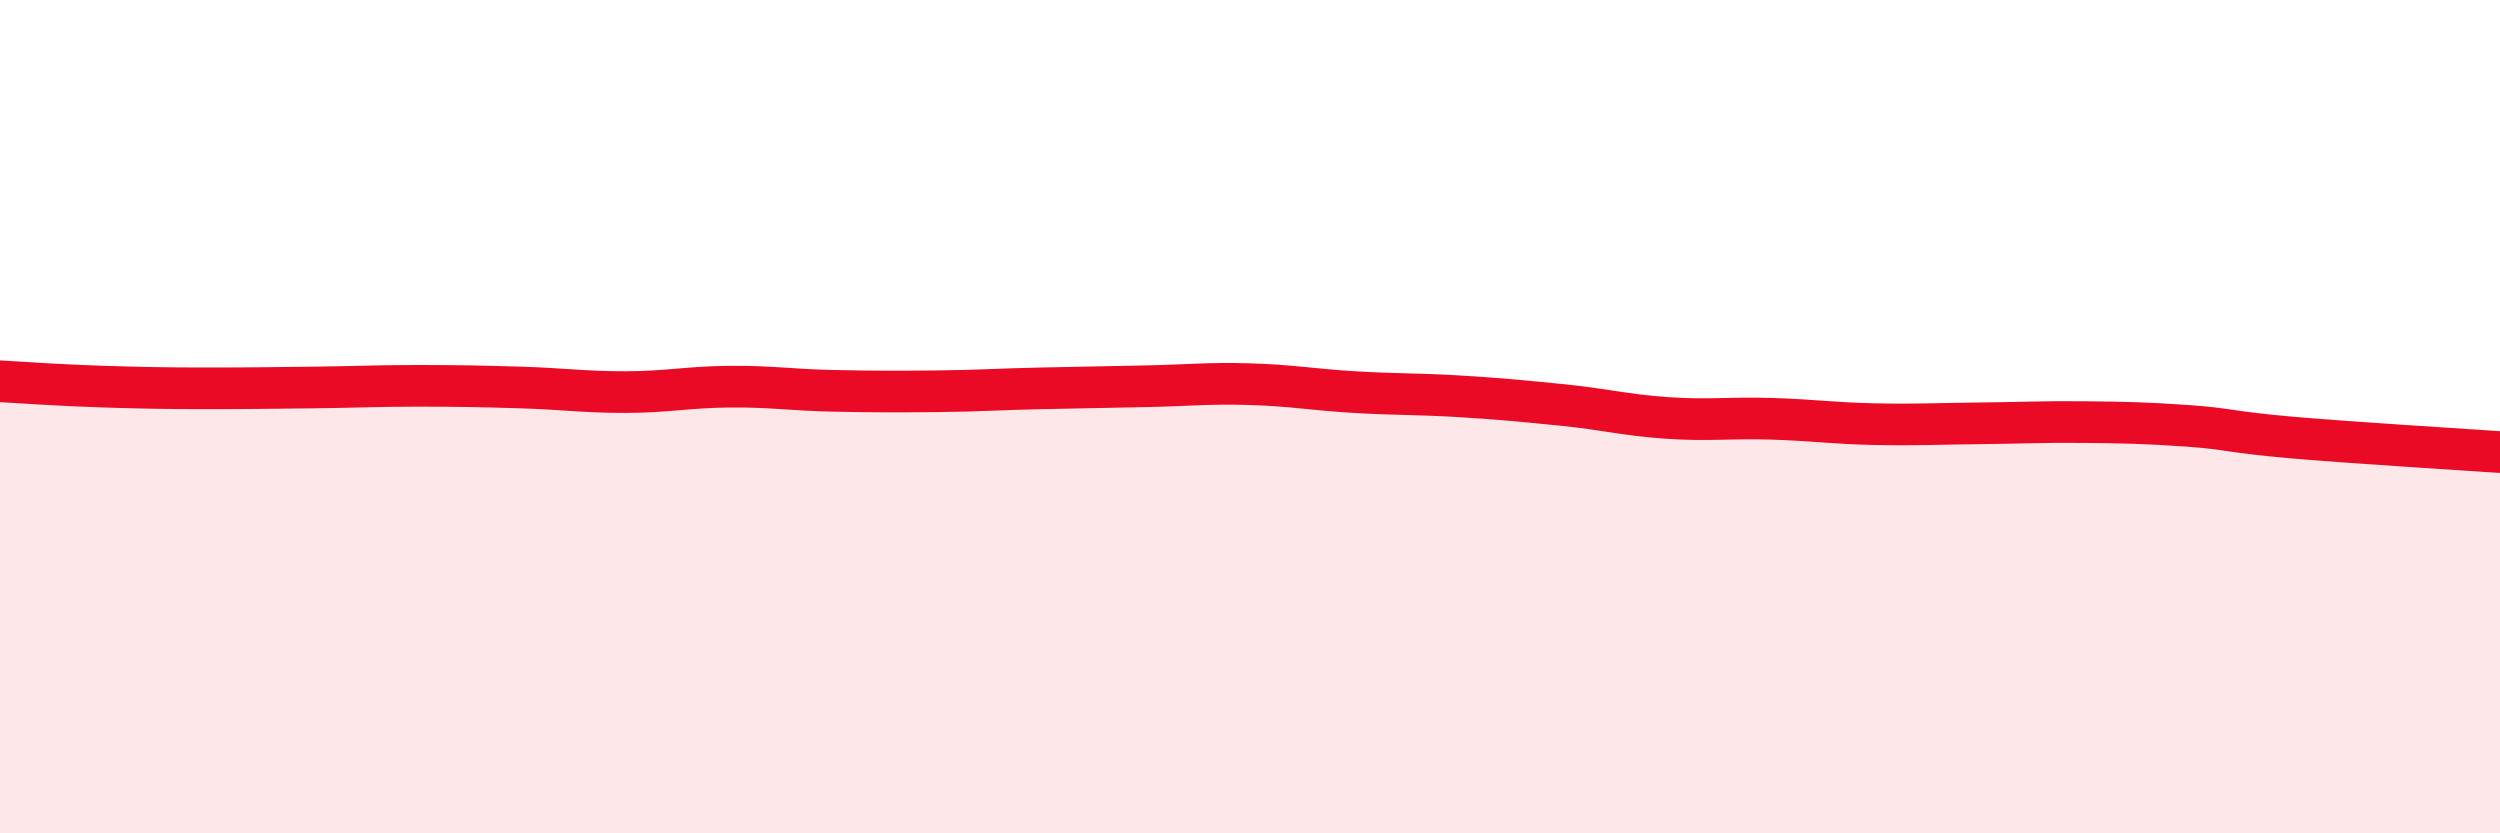 
    <svg width="60" height="20" viewBox="0 0 60 20" xmlns="http://www.w3.org/2000/svg">
      <path
        d="M 0,9.15 C 0.5,9.18 1.5,9.25 2.5,9.28 C 3.5,9.31 4,9.32 5,9.32 C 6,9.32 6.5,9.31 7.5,9.3 C 8.5,9.29 9,9.26 10,9.26 C 11,9.26 11.5,9.27 12.5,9.3 C 13.5,9.33 14,9.41 15,9.41 C 16,9.41 16.5,9.29 17.5,9.28 C 18.5,9.27 19,9.36 20,9.38 C 21,9.4 21.5,9.4 22.5,9.39 C 23.5,9.38 24,9.34 25,9.32 C 26,9.3 26.5,9.29 27.5,9.27 C 28.5,9.25 29,9.19 30,9.22 C 31,9.25 31.5,9.35 32.5,9.41 C 33.5,9.47 34,9.45 35,9.51 C 36,9.57 36.5,9.62 37.5,9.72 C 38.5,9.82 39,9.96 40,10.03 C 41,10.1 41.5,10.02 42.5,10.05 C 43.5,10.08 44,10.16 45,10.18 C 46,10.2 46.5,10.17 47.5,10.16 C 48.5,10.15 49,10.12 50,10.13 C 51,10.14 51.5,10.15 52.5,10.22 C 53.5,10.29 53.5,10.37 55,10.5 C 56.5,10.63 59,10.78 60,10.85L60 20L0 20Z"
        fill="#EB0A25"
        opacity="0.1"
        stroke-linecap="round"
        stroke-linejoin="round"
      />
      <path
        d="M 0,9.15 C 0.5,9.18 1.5,9.25 2.5,9.28 C 3.5,9.31 4,9.32 5,9.32 C 6,9.32 6.5,9.31 7.5,9.3 C 8.5,9.29 9,9.26 10,9.26 C 11,9.26 11.5,9.27 12.5,9.3 C 13.5,9.33 14,9.41 15,9.41 C 16,9.41 16.5,9.29 17.5,9.28 C 18.5,9.27 19,9.36 20,9.38 C 21,9.4 21.5,9.4 22.5,9.39 C 23.5,9.38 24,9.34 25,9.32 C 26,9.3 26.5,9.29 27.5,9.27 C 28.5,9.25 29,9.19 30,9.22 C 31,9.25 31.5,9.35 32.5,9.41 C 33.5,9.47 34,9.45 35,9.51 C 36,9.57 36.5,9.62 37.5,9.72 C 38.5,9.82 39,9.96 40,10.03 C 41,10.1 41.5,10.02 42.5,10.05 C 43.5,10.08 44,10.16 45,10.18 C 46,10.2 46.5,10.17 47.5,10.16 C 48.5,10.15 49,10.12 50,10.13 C 51,10.14 51.5,10.15 52.5,10.22 C 53.5,10.29 53.5,10.37 55,10.5 C 56.5,10.63 59,10.78 60,10.85"
        stroke="#EB0A25"
        stroke-width="1"
        fill="none"
        stroke-linecap="round"
        stroke-linejoin="round"
      />
    </svg>
  